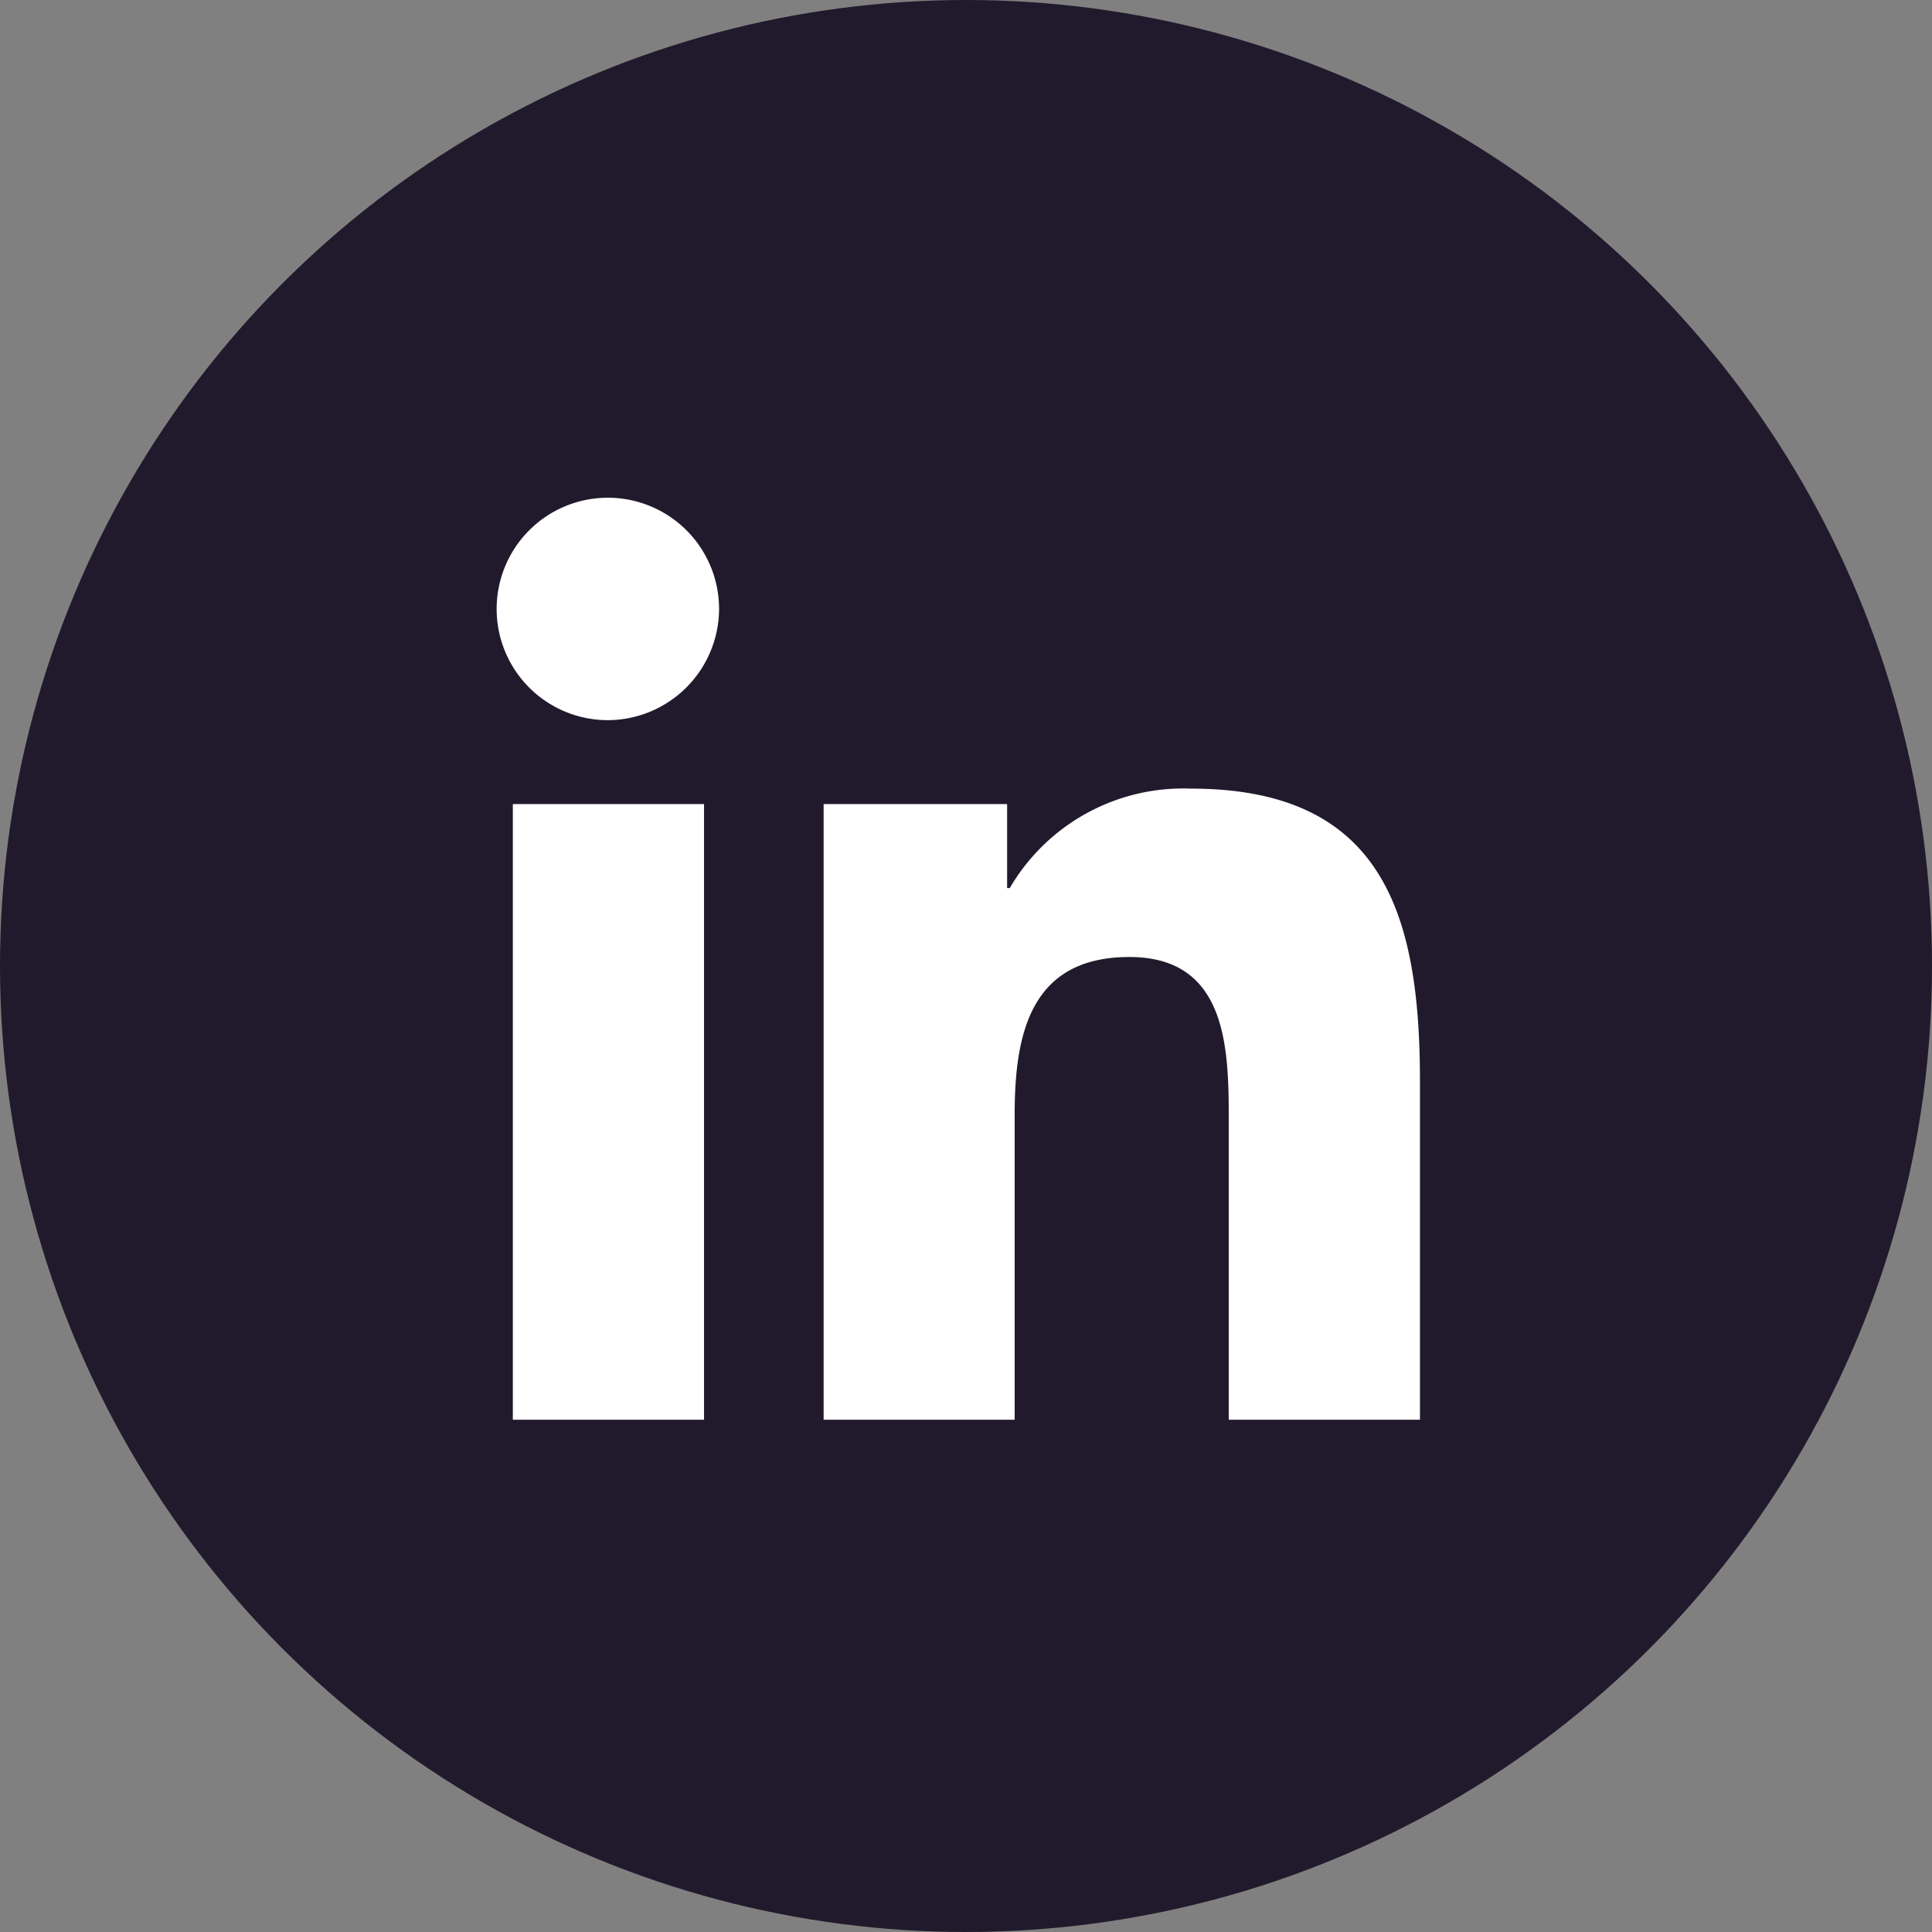 <svg xmlns="http://www.w3.org/2000/svg" width="32" height="32" viewBox="0 0 32 32">
  <rect x="0" y="0" width="32" height="32" fill="#808080" stroke="none"/>
  <g id="Grupo_72" data-name="Grupo 72" transform="translate(-1478 -2554)">
    <circle id="Elipse_3" data-name="Elipse 3" cx="16" cy="16" r="16" transform="translate(1478 2554)" fill="#211a2c"/>
    <path id="Icon_awesome-linkedin-in" data-name="Icon awesome-linkedin-in" d="M3.419,15.273H.252V5.076H3.419ZM1.834,3.686A1.842,1.842,0,1,1,3.668,1.834,1.849,1.849,0,0,1,1.834,3.686ZM15.269,15.273H12.11V10.309c0-1.183-.024-2.7-1.646-2.7-1.646,0-1.9,1.285-1.9,2.615v5.049H5.4V5.076H8.439V6.467h.044a3.327,3.327,0,0,1,3-1.647c3.2,0,3.794,2.11,3.794,4.851v5.6Z" transform="translate(1486.242 2562.242)" fill="#fff"/>
  </g>
</svg>
